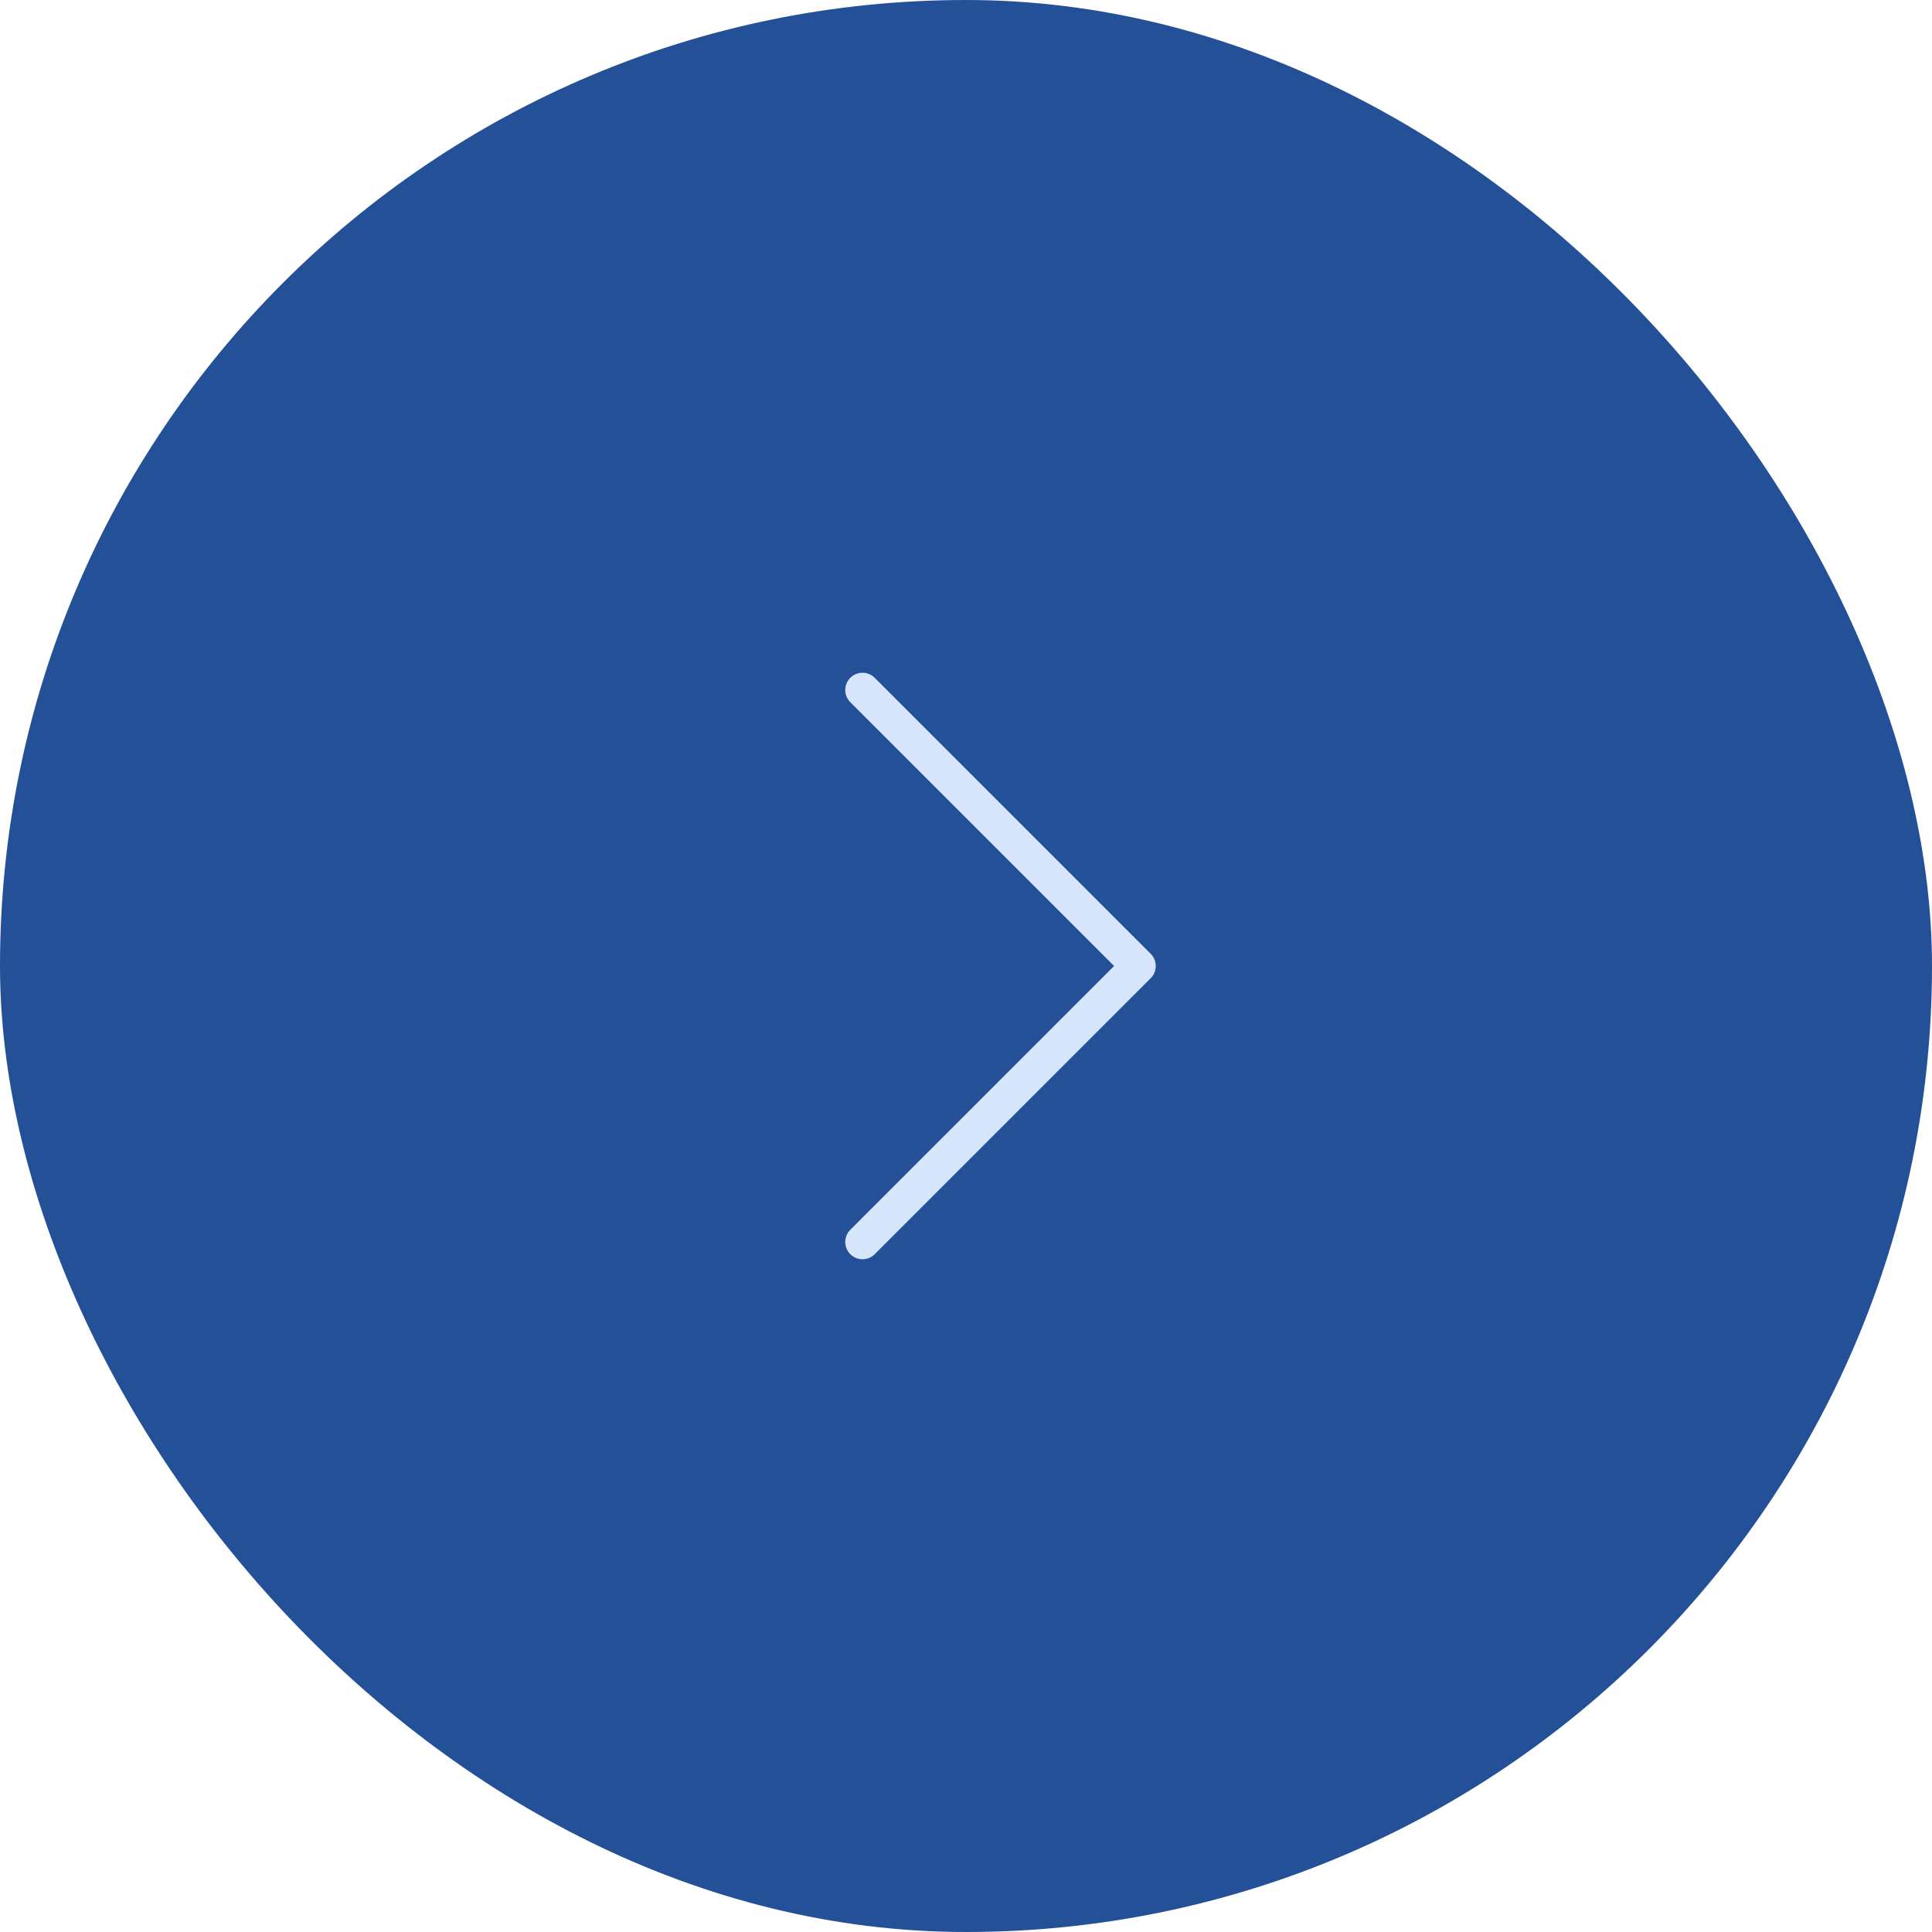 <svg xmlns="http://www.w3.org/2000/svg" width="56" height="56" fill="none"><rect width="56" height="56" fill="#235097" rx="28"/><path stroke="#D8E6FD" stroke-linecap="round" stroke-linejoin="round" d="m25 20 8 8-8 8"/></svg>